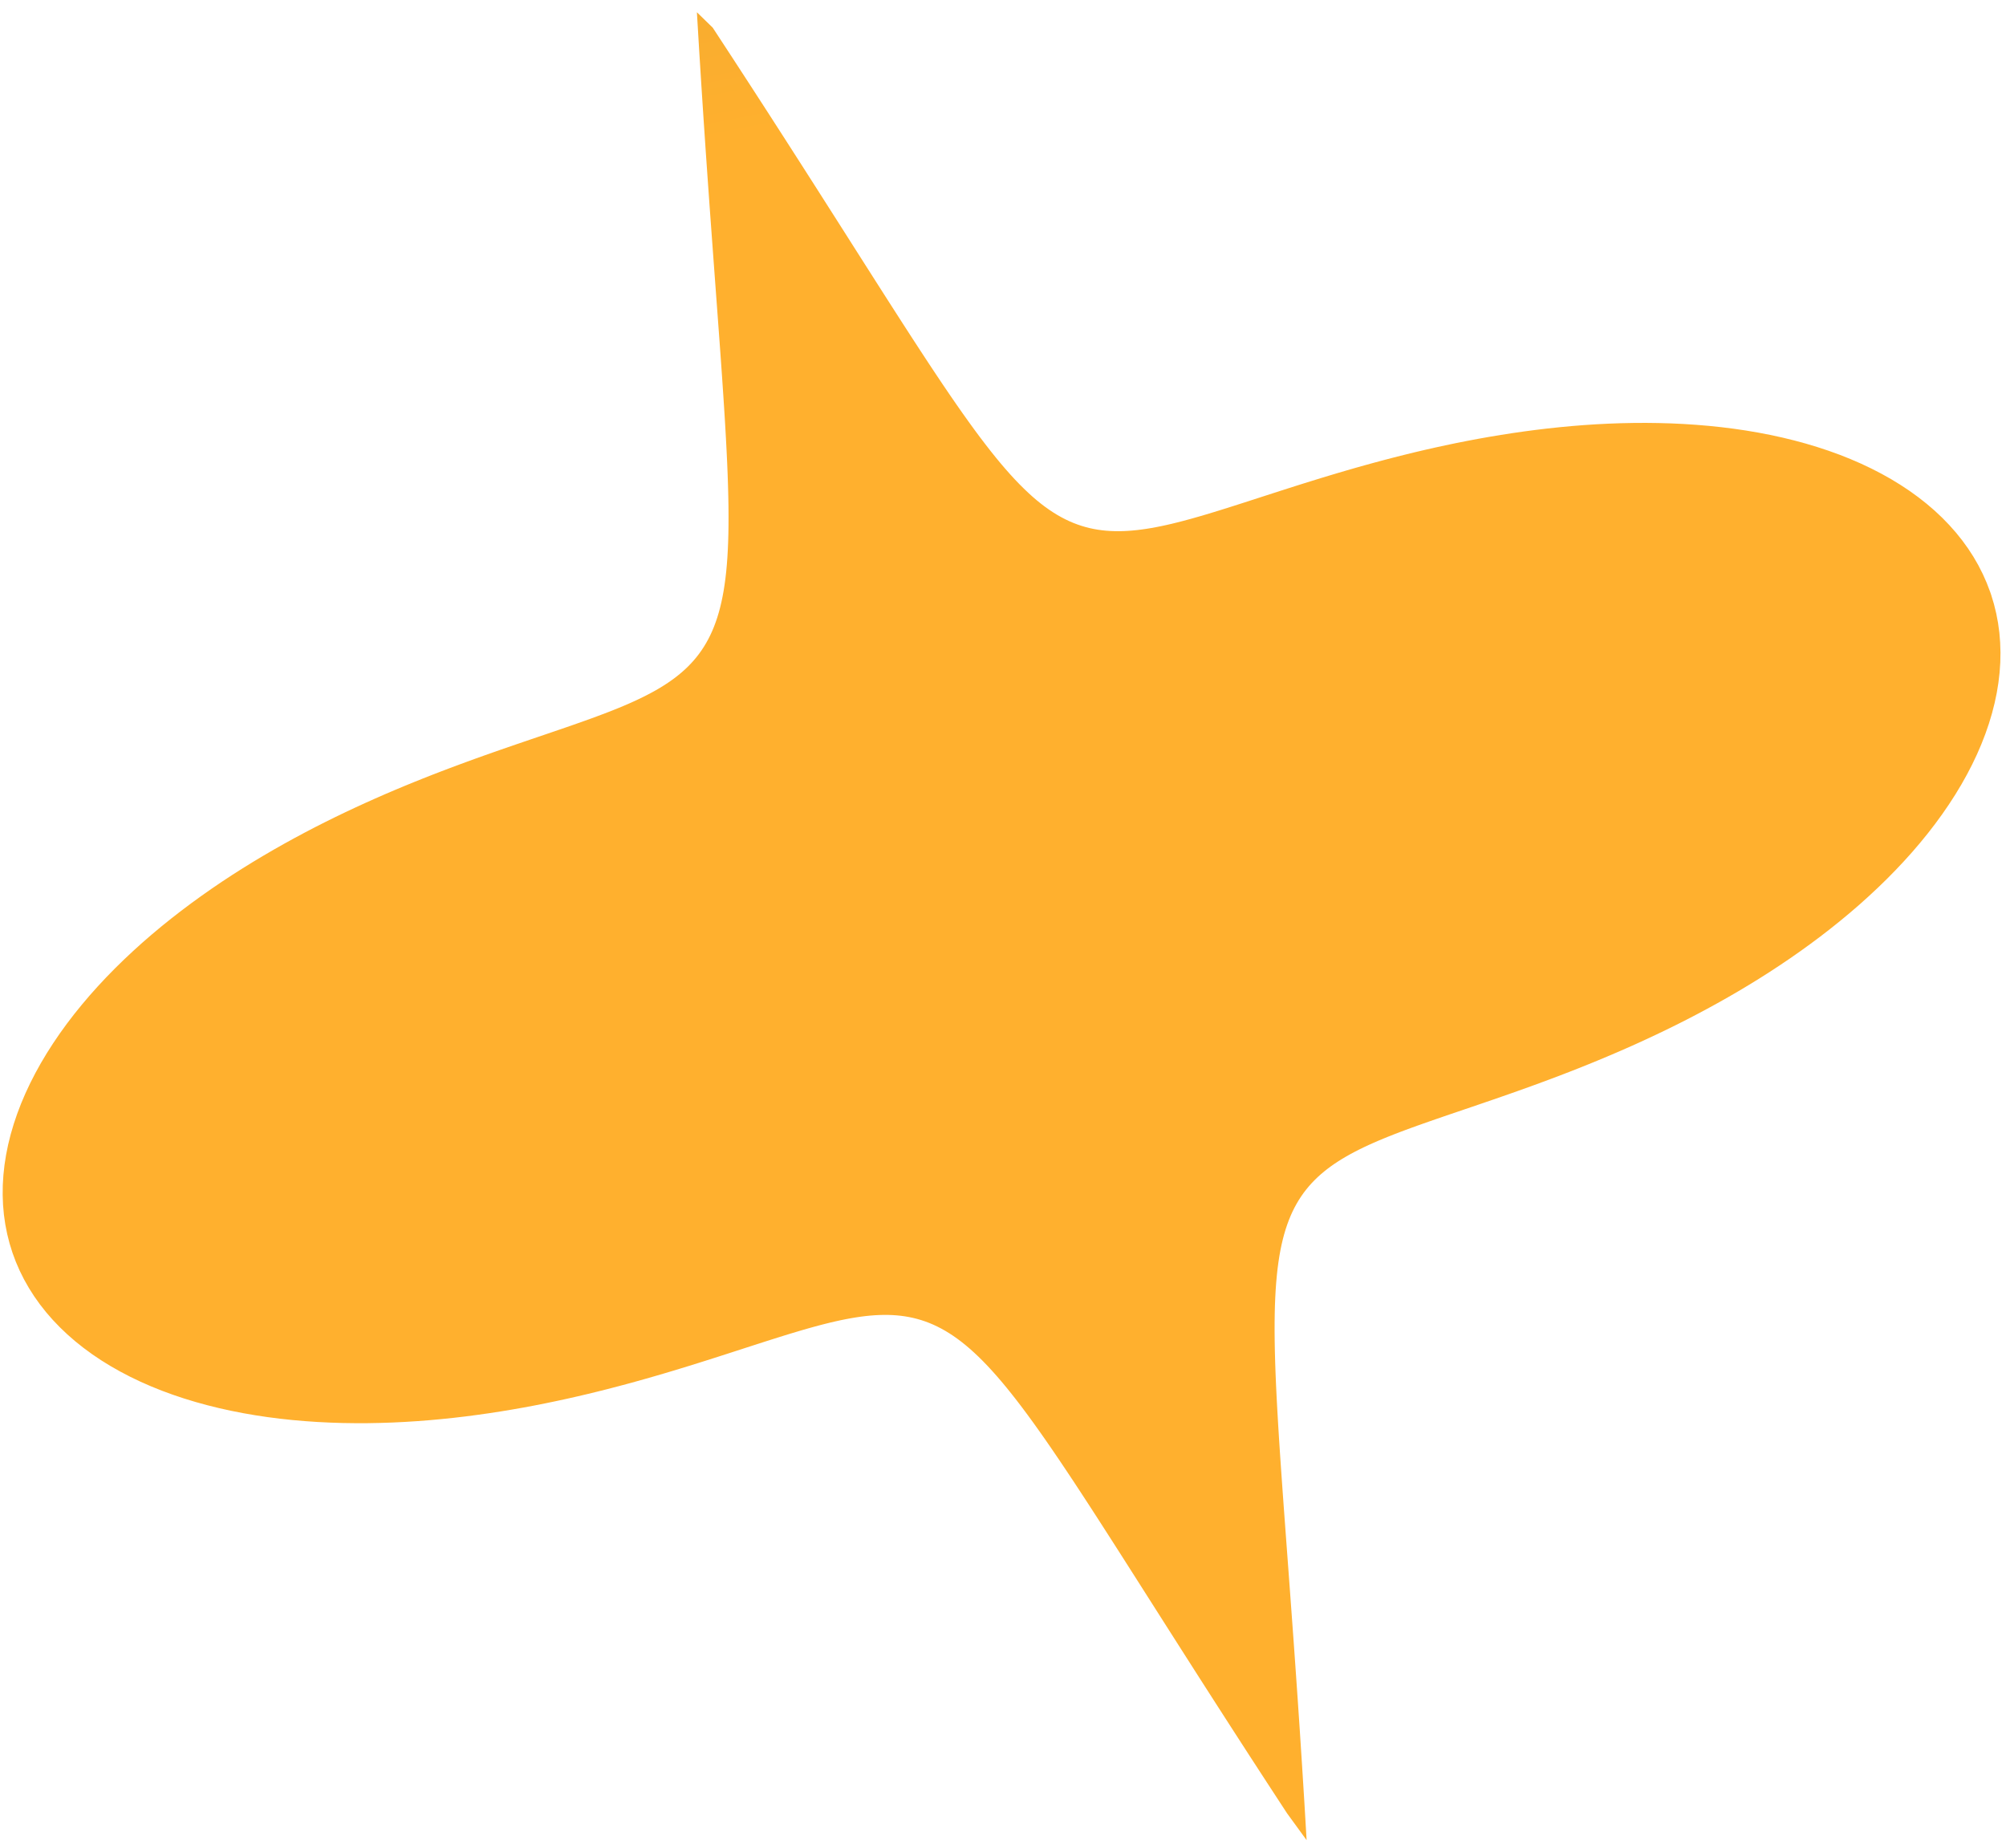 <svg width="152" height="140" viewBox="0 0 152 140" fill="none" xmlns="http://www.w3.org/2000/svg">
<path fill-rule="evenodd" clip-rule="evenodd" d="M150.875 45.068L151.087 45.772L151.262 46.487L151.399 47.212L151.498 47.947L151.558 48.691L151.581 49.442L151.567 50.2L151.514 50.964L151.425 51.732L151.299 52.503L151.136 53.278L150.938 54.053L150.705 54.83L150.437 55.606L150.136 56.38L149.803 57.153L149.437 57.922L149.041 58.687L148.615 59.447L148.16 60.201L147.677 60.949L147.168 61.689L146.634 62.421L146.075 63.145L145.493 63.859L144.89 64.564L144.266 65.257L143.622 65.94L142.961 66.612L142.283 67.271L141.589 67.918L140.882 68.553L140.161 69.174L139.428 69.782L138.685 70.377L137.933 70.959L137.172 71.526L136.404 72.08L135.631 72.62L134.852 73.146L134.07 73.658L133.285 74.156L132.498 74.64L131.71 75.111L130.922 75.568L130.135 76.011L129.35 76.441L128.568 76.858L127.789 77.263L127.014 77.654L126.244 78.033L125.479 78.4L124.721 78.755L123.969 79.099L123.224 79.431L122.487 79.752L121.758 80.063L121.037 80.364L120.326 80.655L119.624 80.936L118.931 81.208L118.249 81.471L117.576 81.726L116.915 81.972L116.264 82.211L115.623 82.443L114.994 82.668L114.376 82.886L113.77 83.097L113.175 83.304L112.591 83.504L112.019 83.7L111.459 83.891L110.911 84.077L110.374 84.26L109.848 84.438L109.335 84.614L108.833 84.787L108.343 84.957L107.864 85.125L107.397 85.291L106.941 85.456L106.496 85.619L106.063 85.782L105.641 85.944L105.231 86.106L104.831 86.269L104.442 86.432L104.064 86.596L103.696 86.761L103.339 86.928L102.993 87.097L102.657 87.269L102.331 87.443L102.016 87.62L101.71 87.8L101.414 87.985L101.128 88.173L100.852 88.367L100.585 88.565L100.328 88.768L100.08 88.978L99.841 89.193L99.612 89.416L99.391 89.645L99.179 89.882L98.977 90.127L98.782 90.381L98.597 90.644L98.42 90.916L98.252 91.199L98.092 91.492L97.94 91.797L97.797 92.114L97.662 92.444L97.535 92.788L97.416 93.145L97.305 93.518L97.202 93.907L97.107 94.312L97.02 94.735L96.941 95.177L96.87 95.639L96.806 96.121L96.751 96.626L96.703 97.155L96.663 97.708L96.631 98.287L96.606 98.894L96.59 99.53L96.581 100.198L96.58 100.899L96.587 101.635L96.601 102.408L96.623 103.221L96.653 104.076L96.691 104.976L96.737 105.924L96.791 106.923L96.852 107.977L96.921 109.088L96.998 110.262L97.083 111.502L97.175 112.813L97.275 114.2L97.383 115.669L97.498 117.226L97.621 118.878L97.75 120.631L97.886 122.493L98.03 124.473L98.179 126.581L98.335 128.826L98.496 131.22L98.661 133.776L98.832 136.506L99.005 139.427L97.528 137.4L96.016 135.085L94.606 132.915L93.29 130.878L92.06 128.966L90.908 127.17L89.829 125.48L88.815 123.89L87.862 122.393L86.965 120.983L86.119 119.653L85.32 118.399L84.565 117.216L83.849 116.1L83.171 115.045L82.526 114.049L81.912 113.108L81.328 112.219L80.769 111.379L80.236 110.584L79.725 109.833L79.235 109.123L78.764 108.452L78.311 107.818L77.874 107.218L77.452 106.652L77.044 106.117L76.648 105.612L76.264 105.135L75.891 104.686L75.526 104.262L75.171 103.864L74.824 103.488L74.484 103.136L74.15 102.805L73.821 102.495L73.498 102.204L73.179 101.933L72.864 101.68L72.551 101.444L72.242 101.226L71.935 101.024L71.629 100.838L71.324 100.667L71.02 100.511L70.717 100.369L70.413 100.241L70.109 100.126L69.803 100.024L69.496 99.935L69.187 99.857L68.876 99.792L68.563 99.738L68.246 99.695L67.927 99.663L67.603 99.642L67.276 99.631L66.944 99.63L66.608 99.639L66.267 99.657L65.921 99.684L65.568 99.721L65.21 99.766L64.846 99.82L64.475 99.882L64.098 99.952L63.713 100.03L63.321 100.116L62.921 100.209L62.513 100.31L62.097 100.417L61.672 100.532L61.238 100.653L60.795 100.78L60.343 100.914L59.88 101.053L59.408 101.198L58.925 101.349L58.432 101.505L57.928 101.665L57.413 101.831L56.887 102L56.349 102.174L55.8 102.352L55.239 102.533L54.665 102.718L54.08 102.905L53.481 103.095L52.87 103.288L52.247 103.482L51.61 103.677L50.961 103.874L50.298 104.072L49.622 104.269L48.933 104.467L48.23 104.664L47.515 104.86L46.786 105.054L46.044 105.247L45.288 105.437L44.52 105.624L43.739 105.807L42.945 105.987L42.139 106.161L41.321 106.331L40.49 106.495L39.648 106.652L38.794 106.802L37.93 106.945L37.055 107.08L36.17 107.205L35.276 107.322L34.373 107.428L33.461 107.523L32.542 107.607L31.616 107.679L30.683 107.738L29.746 107.784L28.803 107.815L27.857 107.833L26.909 107.834L25.958 107.821L25.007 107.79L24.055 107.743L23.106 107.678L22.159 107.596L21.215 107.494L20.276 107.374L19.344 107.234L18.419 107.074L17.502 106.894L16.596 106.693L15.701 106.471L14.818 106.228L13.95 105.964L13.096 105.678L12.26 105.371L11.441 105.041L10.642 104.69L9.864 104.317L9.108 103.922L8.375 103.506L7.666 103.068L6.984 102.609L6.329 102.129L5.702 101.629L5.104 101.108L4.537 100.568L4.001 100.009L3.497 99.431L3.027 98.835L2.591 98.221L2.19 97.591L1.824 96.945L1.494 96.284L1.201 95.609L0.945 94.92L0.727 94.219L0.546 93.505L0.403 92.782L0.298 92.048L0.231 91.306L0.203 90.556L0.211 89.799L0.258 89.036L0.341 88.269L0.462 87.497L0.618 86.724L0.811 85.948L1.039 85.171L1.301 84.395L1.596 83.621L1.925 82.848L2.285 82.078L2.677 81.312L3.098 80.552L3.549 79.796L4.027 79.048L4.532 78.306L5.062 77.572L5.617 76.847L6.196 76.132L6.796 75.425L7.416 74.73L8.057 74.045L8.715 73.372L9.391 72.711L10.082 72.062L10.787 71.425L11.506 70.802L12.237 70.191L12.979 69.594L13.73 69.01L14.489 68.441L15.256 67.885L16.029 67.342L16.806 66.814L17.588 66.3L18.373 65.8L19.16 65.313L19.948 64.841L20.735 64.382L21.522 63.936L22.308 63.504L23.09 63.085L23.87 62.678L24.645 62.285L25.416 61.904L26.182 61.535L26.942 61.178L27.695 60.833L28.441 60.499L29.179 60.175L29.909 59.863L30.631 59.561L31.344 59.269L32.048 58.986L32.742 58.712L33.426 58.448L34.1 58.192L34.764 57.944L35.416 57.704L36.058 57.471L36.689 57.245L37.309 57.026L37.917 56.813L38.514 56.606L39.099 56.405L39.673 56.209L40.235 56.017L40.786 55.83L41.325 55.647L41.852 55.467L42.367 55.291L42.871 55.118L43.363 54.948L43.843 54.779L44.312 54.613L44.77 54.448L45.216 54.284L45.651 54.121L46.075 53.959L46.488 53.797L46.889 53.635L47.28 53.472L47.66 53.308L48.029 53.143L48.387 52.976L48.735 52.807L49.073 52.636L49.4 52.463L49.718 52.286L50.025 52.106L50.322 51.922L50.61 51.734L50.887 51.542L51.156 51.345L51.414 51.142L51.664 50.934L51.904 50.719L52.135 50.498L52.357 50.27L52.57 50.034L52.775 49.79L52.97 49.538L53.157 49.276L53.335 49.005L53.505 48.724L53.666 48.433L53.819 48.13L53.964 47.815L54.1 47.487L54.228 47.145L54.349 46.79L54.461 46.42L54.565 46.034L54.661 45.631L54.749 45.211L54.83 44.772L54.902 44.314L54.967 43.834L55.024 43.333L55.073 42.809L55.114 42.26L55.147 41.685L55.173 41.082L55.191 40.451L55.201 39.788L55.203 39.093L55.198 38.362L55.184 37.595L55.163 36.789L55.135 35.94L55.098 35.048L55.053 34.108L55.001 33.117L54.941 32.072L54.873 30.971L54.797 29.807L54.714 28.578L54.623 27.279L54.524 25.904L54.417 24.448L54.303 22.905L54.182 21.269L54.054 19.533L53.919 17.689L53.776 15.728L53.628 13.642L53.473 11.419L53.313 9.049L53.148 6.52L52.979 3.819L52.806 0.929L54.004 2.095L55.533 4.434L56.959 6.627L58.289 8.683L59.532 10.614L60.696 12.429L61.787 14.135L62.81 15.741L63.773 17.252L64.678 18.676L65.532 20.018L66.338 21.283L67.1 22.477L67.822 23.604L68.506 24.668L69.156 25.673L69.775 26.623L70.364 27.52L70.926 28.368L71.463 29.17L71.978 29.928L72.471 30.644L72.945 31.321L73.401 31.961L73.84 32.566L74.264 33.138L74.675 33.677L75.072 34.187L75.458 34.668L75.833 35.122L76.199 35.549L76.555 35.952L76.904 36.331L77.246 36.687L77.581 37.021L77.91 37.335L78.234 37.629L78.553 37.903L78.869 38.159L79.182 38.397L79.492 38.618L79.799 38.822L80.105 39.011L80.41 39.184L80.714 39.343L81.018 39.487L81.321 39.617L81.626 39.734L81.931 39.838L82.238 39.929L82.546 40.009L82.857 40.076L83.17 40.132L83.486 40.176L83.805 40.21L84.128 40.233L84.454 40.245L84.785 40.248L85.121 40.241L85.461 40.224L85.807 40.198L86.158 40.163L86.515 40.119L86.878 40.067L87.248 40.006L87.624 39.937L88.008 39.86L88.399 39.776L88.797 39.684L89.204 39.584L89.619 39.478L90.043 39.364L90.475 39.244L90.917 39.118L91.368 38.986L91.828 38.847L92.299 38.703L92.78 38.553L93.271 38.398L93.773 38.238L94.287 38.074L94.811 37.904L95.347 37.731L95.894 37.554L96.454 37.373L97.025 37.189L97.609 37.002L98.205 36.812L98.814 36.62L99.436 36.427L100.07 36.231L100.718 36.035L101.379 35.837L102.052 35.64L102.739 35.442L103.44 35.245L104.153 35.049L104.88 34.854L105.62 34.661L106.373 34.471L107.139 34.283L107.918 34.099L108.71 33.919L109.515 33.744L110.331 33.573L111.16 33.409L112 33.25L112.852 33.099L113.714 32.955L114.588 32.819L115.471 32.692L116.364 32.574L117.266 32.466L118.176 32.369L119.094 32.283L120.019 32.209L120.951 32.148L121.888 32.1L122.829 32.066L123.775 32.047L124.723 32.042L125.673 32.054L126.625 32.081L127.576 32.126L128.526 32.188L129.474 32.268L130.418 32.366L131.357 32.483L132.291 32.62L133.217 32.777L134.135 32.954L135.043 33.151L135.94 33.37L136.825 33.609L137.696 33.87L138.552 34.152L139.391 34.456L140.212 34.782L141.015 35.13L141.796 35.5L142.556 35.891L143.293 36.304L144.005 36.739L144.692 37.194L145.352 37.671L145.983 38.168L146.586 38.685L147.158 39.222L147.699 39.779L148.208 40.354L148.683 40.947L149.125 41.557L149.532 42.185L149.903 42.828L150.238 43.487L150.537 44.16L150.799 44.847L150.875 45.068Z" fill="url(#paint0_linear_2126_1147)"/>
<defs>
<linearGradient id="paint0_linear_2126_1147" x1="-102.429" y1="41.492" x2="-130.527" y2="-101.982" gradientUnits="userSpaceOnUse">
<stop stop-color="#FFB02E"/>
<stop offset="1" stop-color="#998040"/>
</linearGradient>
</defs>
</svg>
